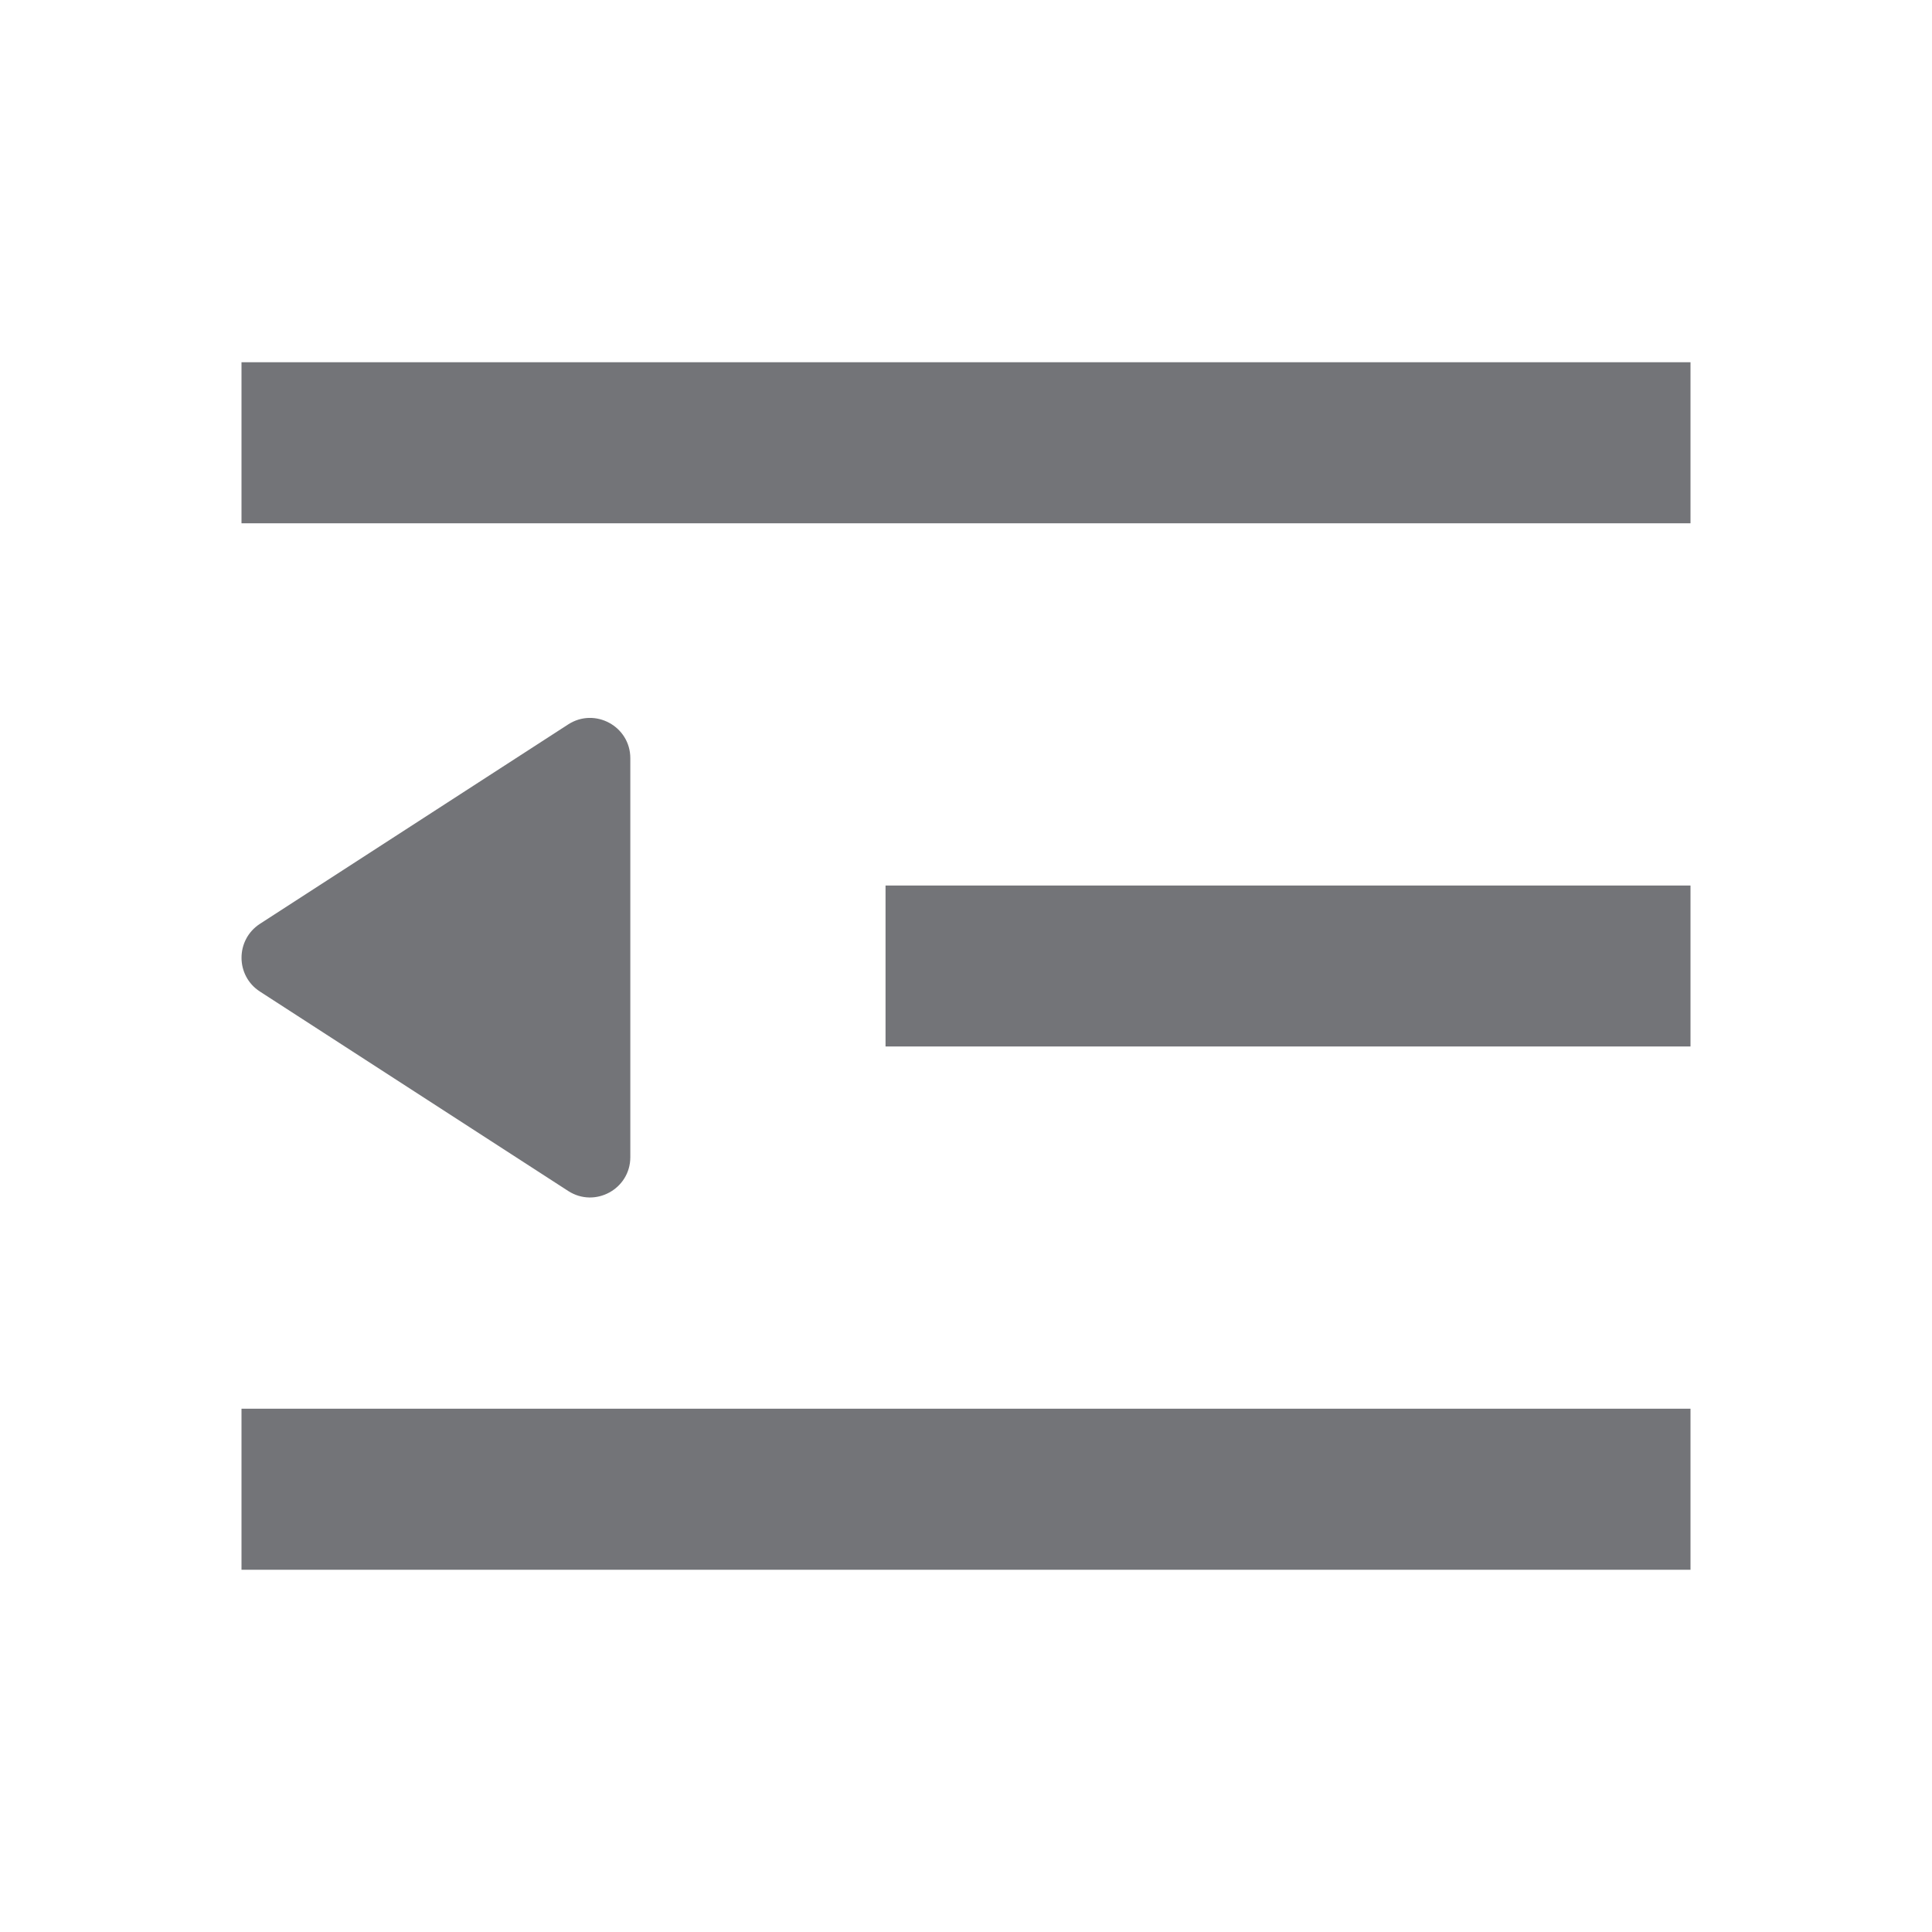 <svg width="20" height="20" viewBox="0 0 20 20" fill="none" xmlns="http://www.w3.org/2000/svg">
<path fill-rule="evenodd" clip-rule="evenodd" d="M17.5 5.417H2.5V3.75H17.5V5.417ZM17.5 10.833L9.167 10.833V9.167L17.5 9.167V10.833ZM2.5 16.25L17.5 16.25V14.583L2.5 14.583V16.25ZM5.882 7.499C6.159 7.32 6.525 7.519 6.525 7.849V11.979C6.525 12.309 6.159 12.508 5.882 12.329L2.69 10.264C2.437 10.1 2.437 9.729 2.69 9.564L5.882 7.499Z" fill="#737478"/>
</svg>
